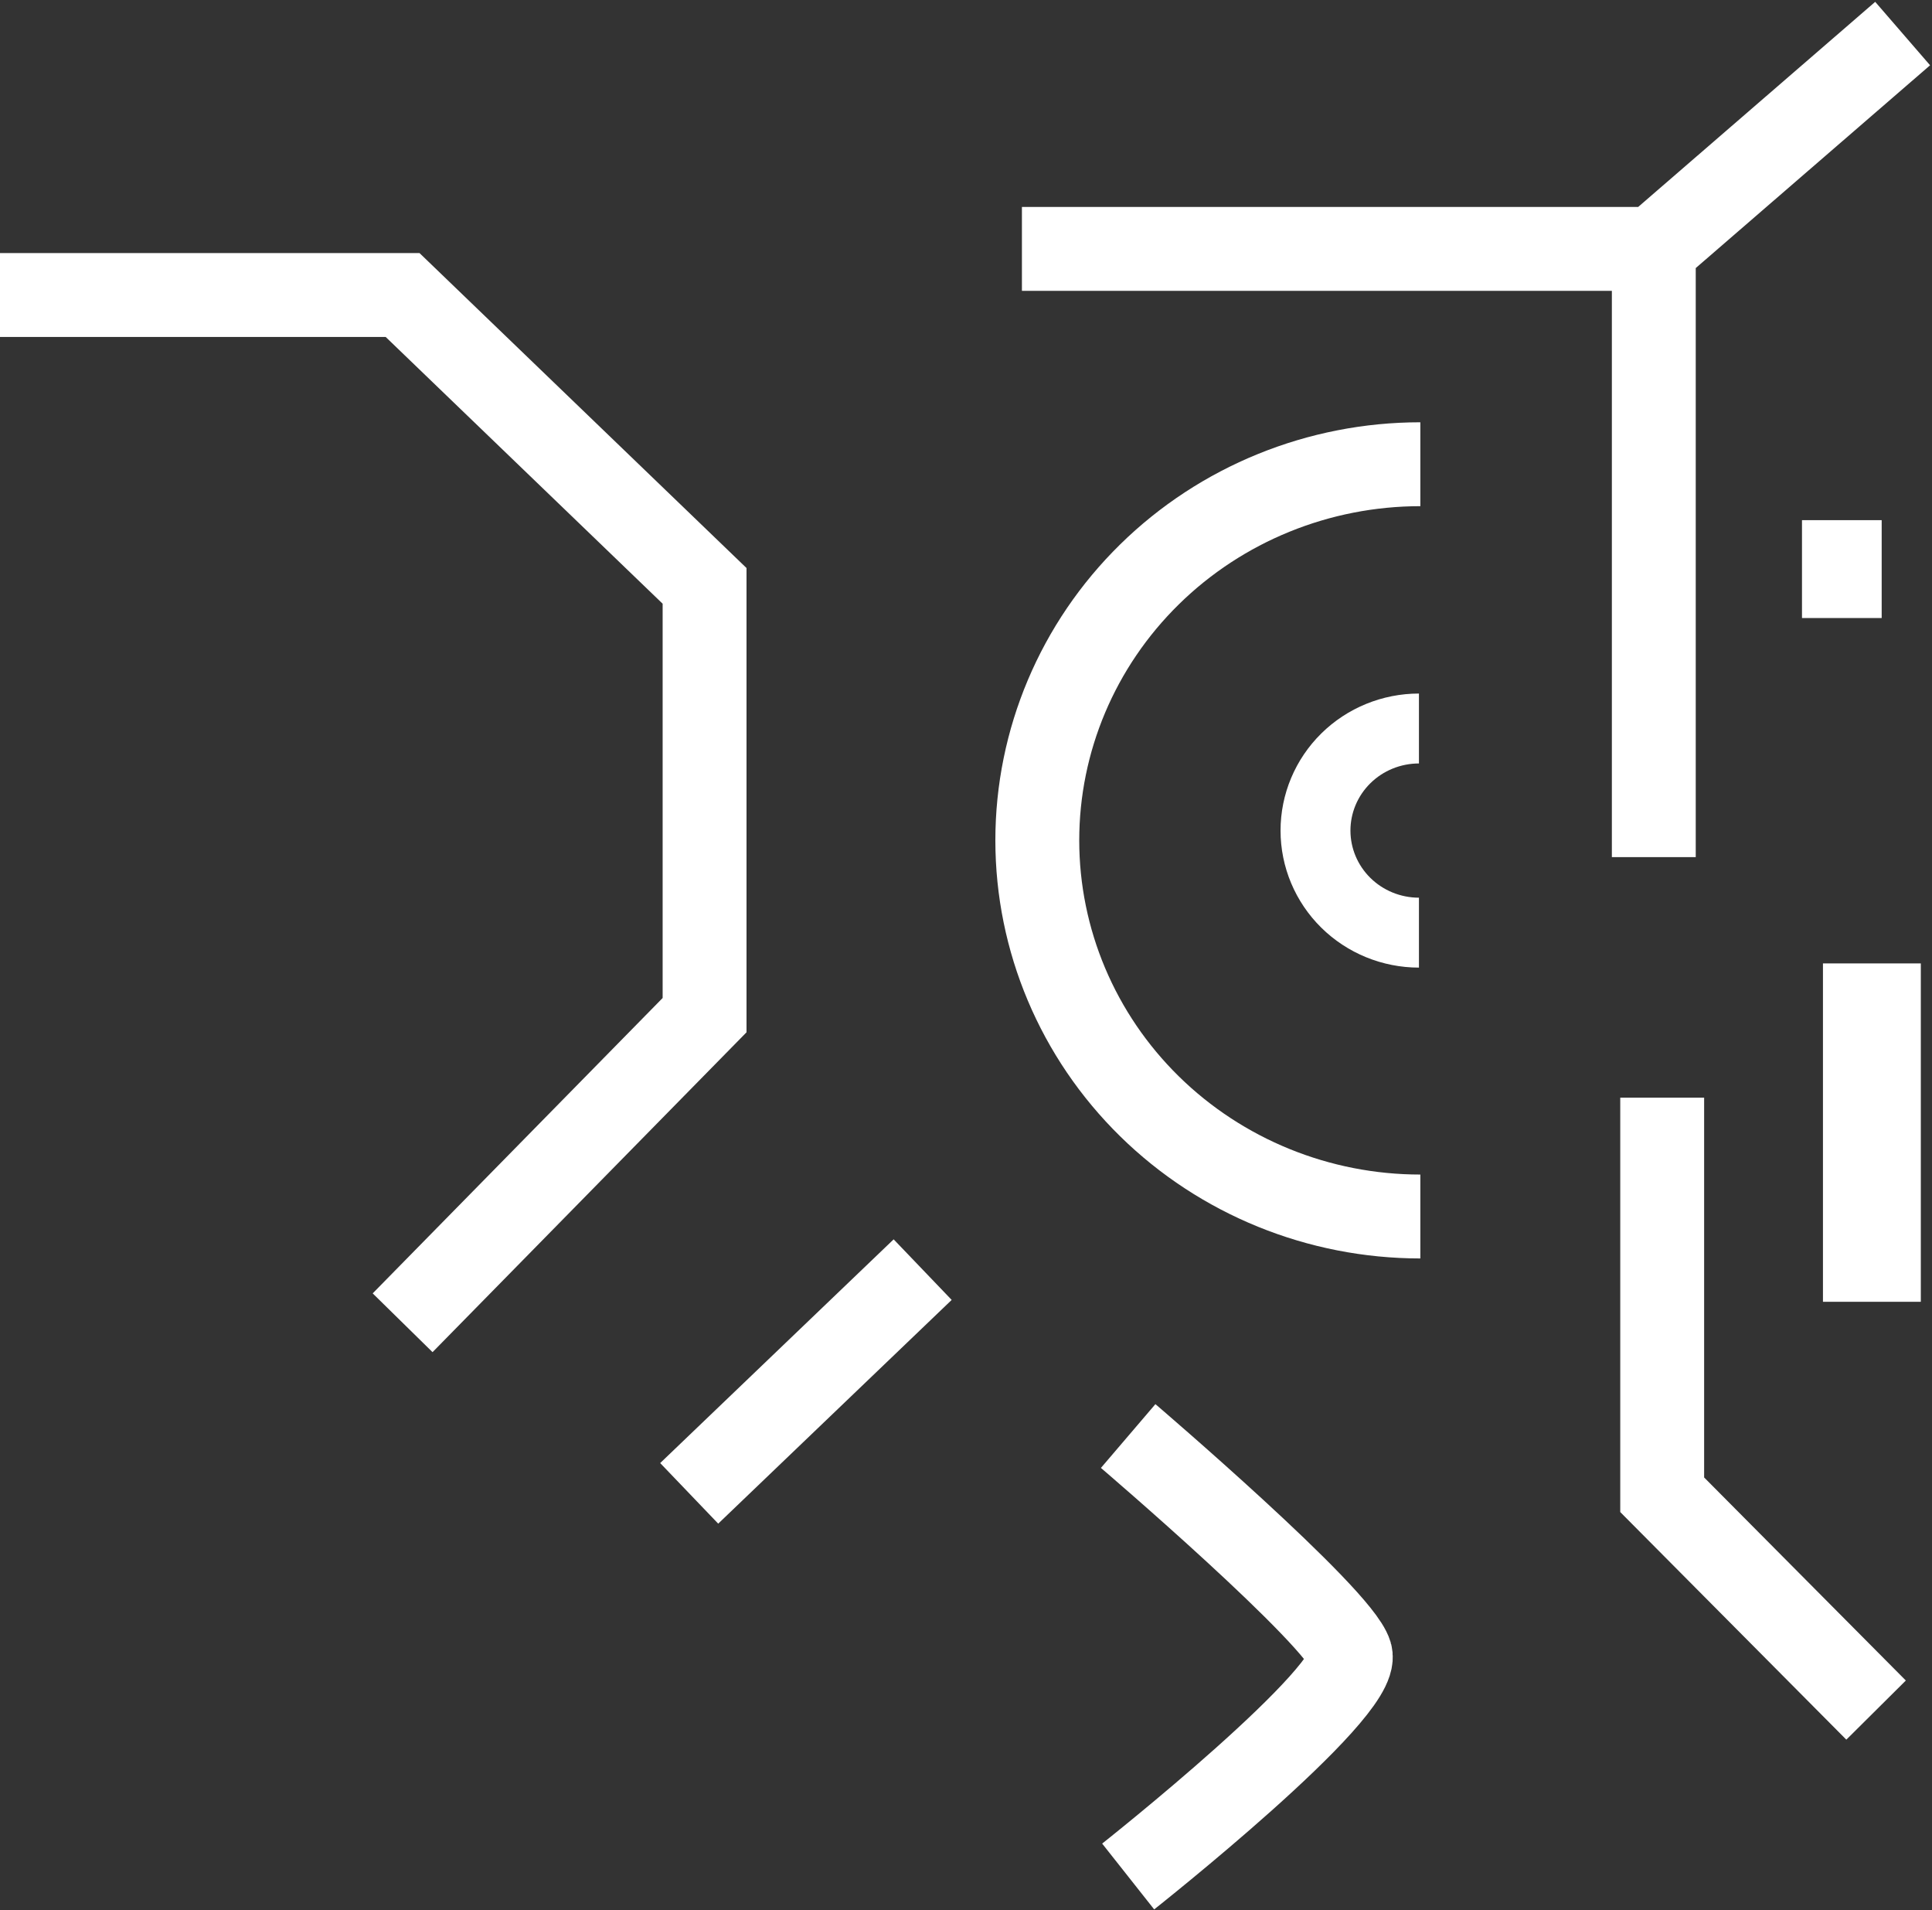 <?xml version="1.0" encoding="UTF-8"?> <svg xmlns="http://www.w3.org/2000/svg" width="691" height="683" viewBox="0 0 691 683" fill="none"><rect x="0" y="0" width="691" height="683" fill="#333333" stroke="none"/><path d="M0 105.5H144L252 209.5V363L144 473" stroke="white" stroke-width="30"></path><path d="M330 454L246.5 534" stroke="white" stroke-width="30"></path><path d="M403.5 513.5C403.5 513.5 479 578 483 591.5C487 605 403.5 671 403.5 671" stroke="white" stroke-width="30"></path><path d="M594.5 392.5V534.5L671 611.5" stroke="white" stroke-width="30"></path><path d="M669.5 344.5V465.5" stroke="white" stroke-width="35"></path><path d="M644.5 203.5H673" stroke="white" stroke-width="35"></path><path d="M365.5 89H591.5M591.5 89V306.5M591.5 89L680.5 12" stroke="white" stroke-width="30"></path><path d="M507.5 260.5C497.687 260.5 488.276 264.346 481.337 271.191C474.398 278.036 470.5 287.32 470.5 297C470.5 306.68 474.398 315.964 481.337 322.809C488.276 329.654 497.687 333.5 507.5 333.5" stroke="white" stroke-width="25"></path><path d="M508 166C471.665 166 436.819 180.17 411.126 205.394C385.434 230.618 371 264.828 371 300.5C371 336.172 385.434 370.382 411.126 395.606C436.819 420.829 471.665 435 508 435" stroke="white" stroke-width="30"></path></svg> 